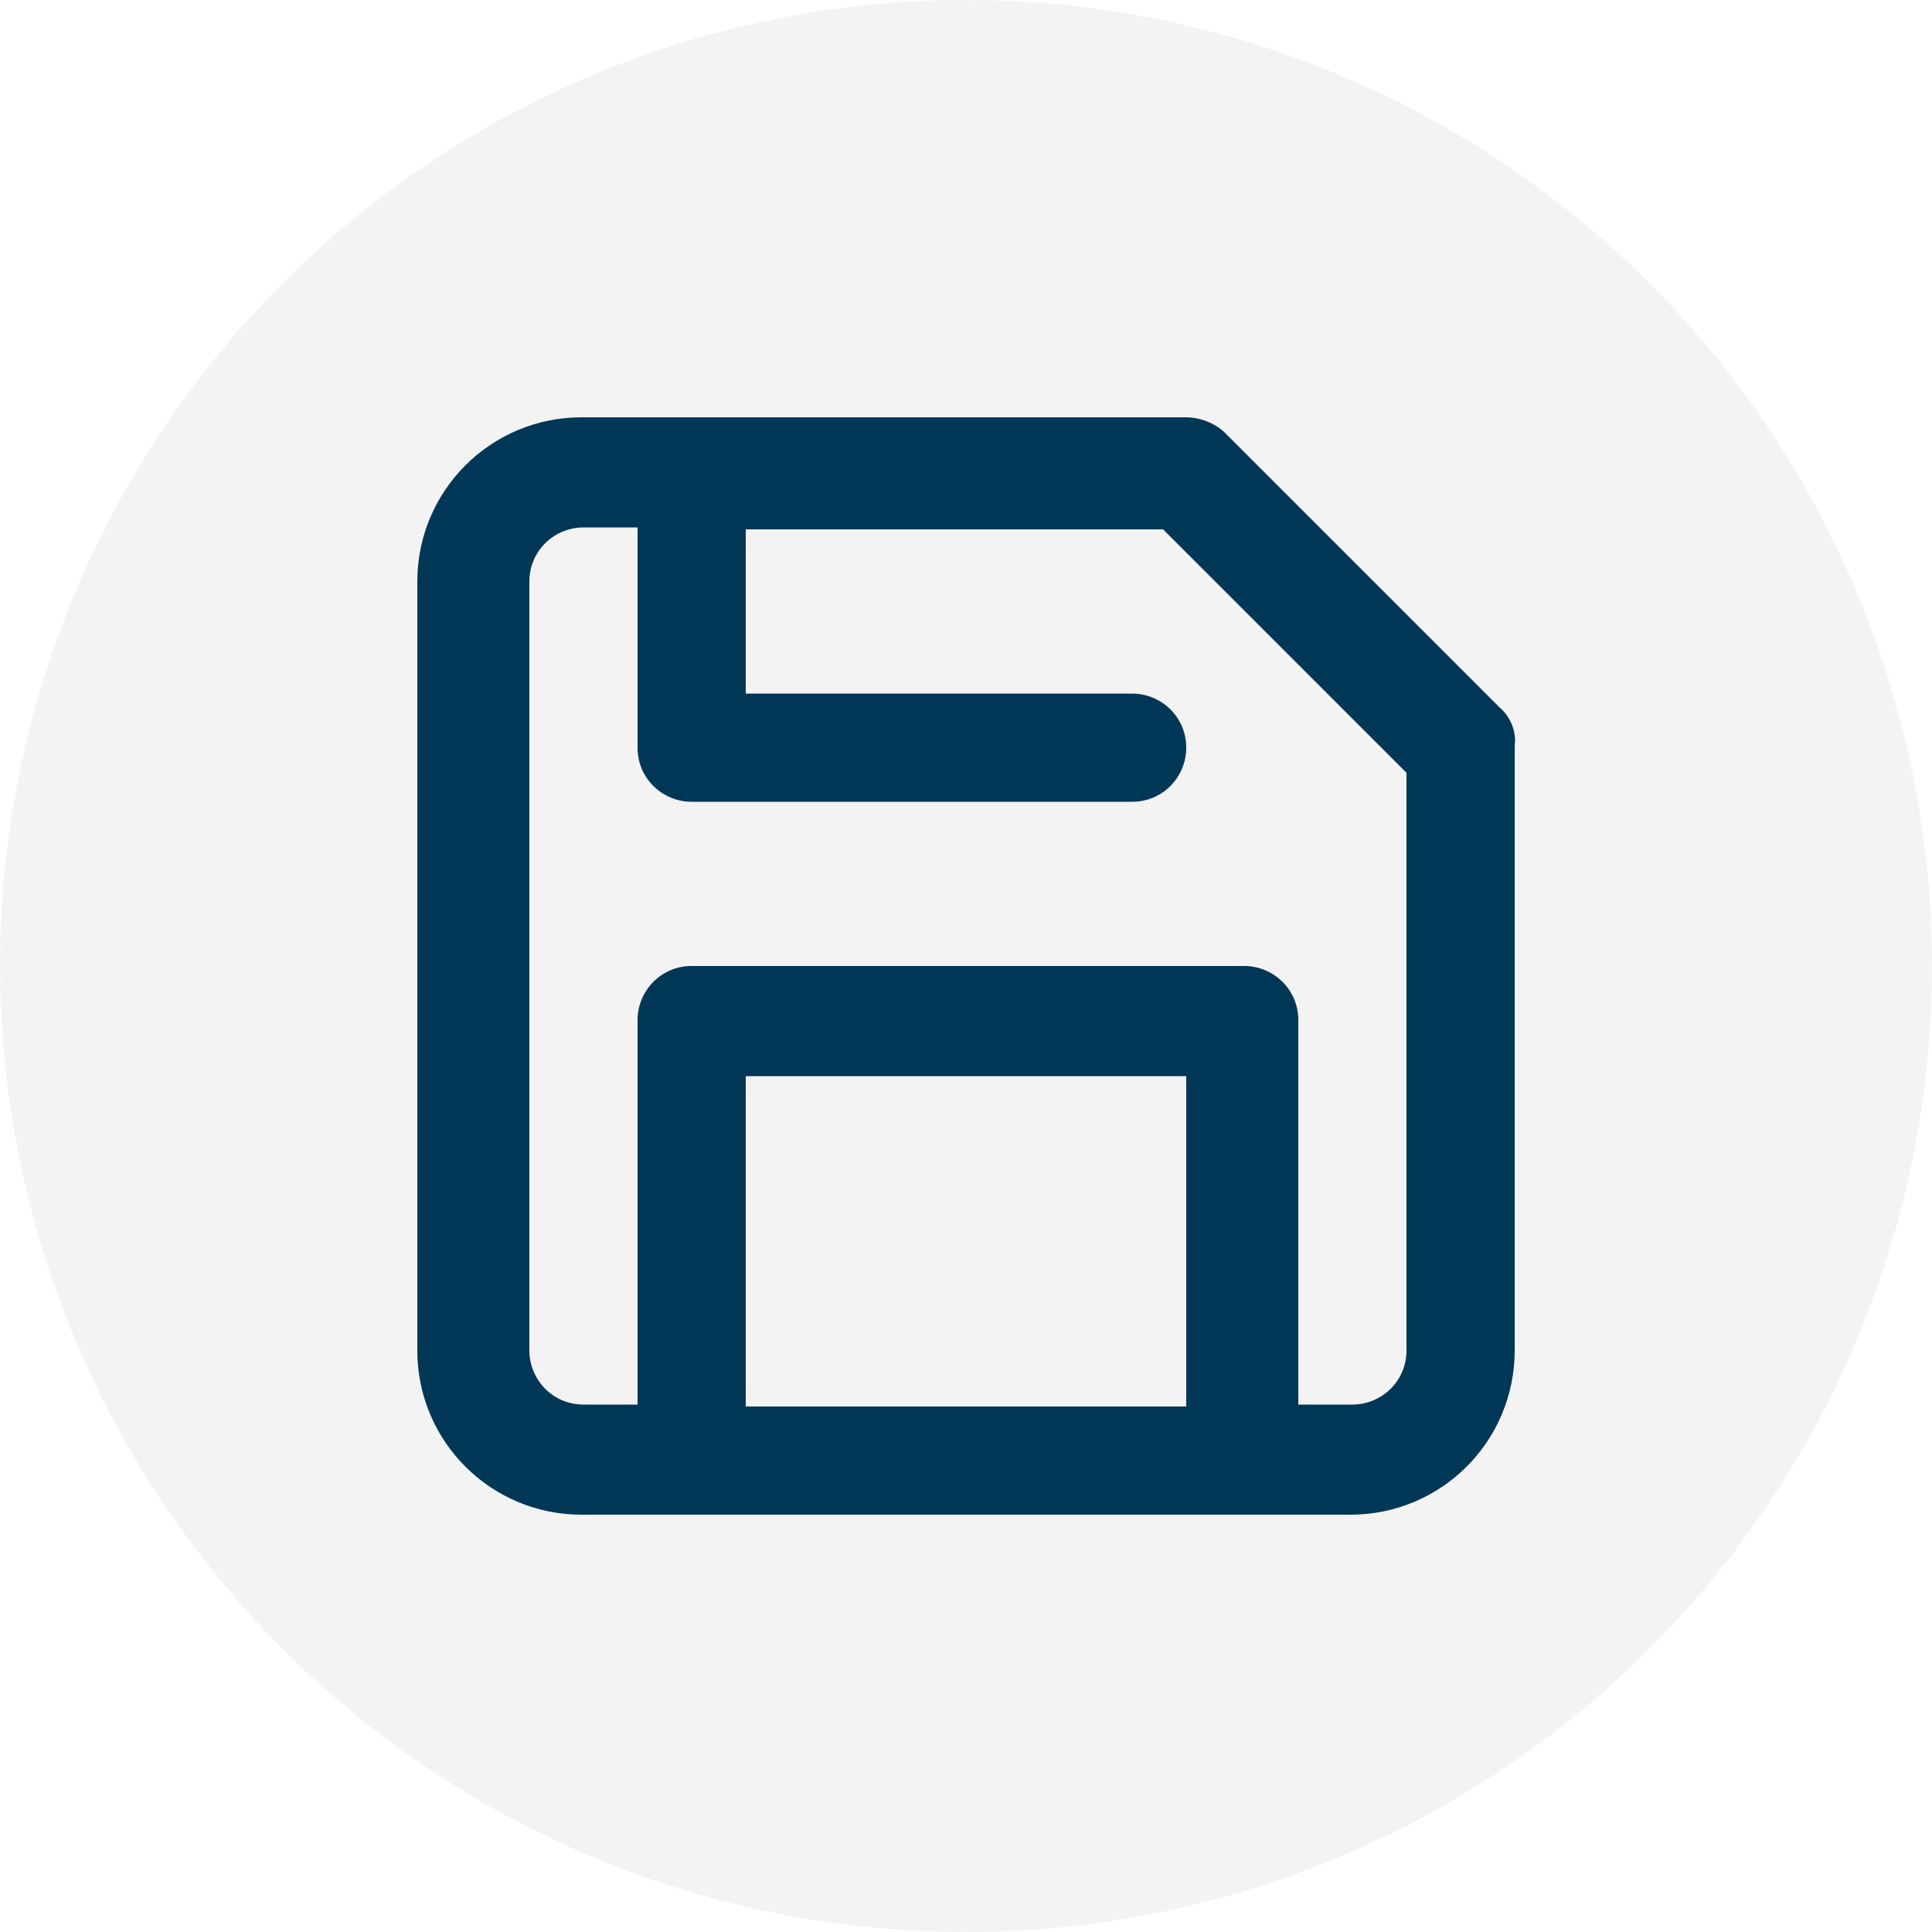 <?xml version="1.0" encoding="utf-8"?>
<!-- Generator: Adobe Illustrator 23.0.2, SVG Export Plug-In . SVG Version: 6.00 Build 0)  -->
<svg version="1.1" id="Capa_1" xmlns="http://www.w3.org/2000/svg" xmlns:xlink="http://www.w3.org/1999/xlink" x="0px" y="0px"
	 viewBox="0 0 100 100" style="enable-background:new 0 0 100 100;" xml:space="preserve">
<style type="text/css">
	.st0{fill:#003A5B;}
	.st1{opacity:5.000000e-02;enable-background:new    ;}
</style>
<path class="st0" d="M77.6,36.6L63.4,22.4c-0.5-0.5-1.3-0.8-2-0.8H30.1c-4.7,0-8.5,3.8-8.5,8.5v39.8c0,4.7,3.8,8.5,8.5,8.5h39.8
	c4.7,0,8.5-3.8,8.5-8.5V38.6C78.5,37.9,78.2,37.1,77.6,36.6z M61.4,72.8H38.6V55.7h22.8V72.8z M72.8,69.9c0,1.6-1.3,2.8-2.8,2.8
	h-2.8V52.8c0-1.6-1.3-2.8-2.8-2.8H35.8c-1.6,0-2.8,1.3-2.8,2.8v19.9h-2.8c-1.6,0-2.8-1.3-2.8-2.8V30.1c0-1.6,1.3-2.8,2.8-2.8h2.8
	v11.4c0,1.6,1.3,2.8,2.8,2.8h22.8c1.6,0,2.8-1.3,2.8-2.8c0-1.6-1.3-2.8-2.8-2.8H38.6v-8.5h21.6l12.6,12.6V69.9z"/>
<g id="Capa_2-2_1_">
	<g class="st1">
		<circle cx="50" cy="50" r="50"/>
	</g>
</g>
</svg>
